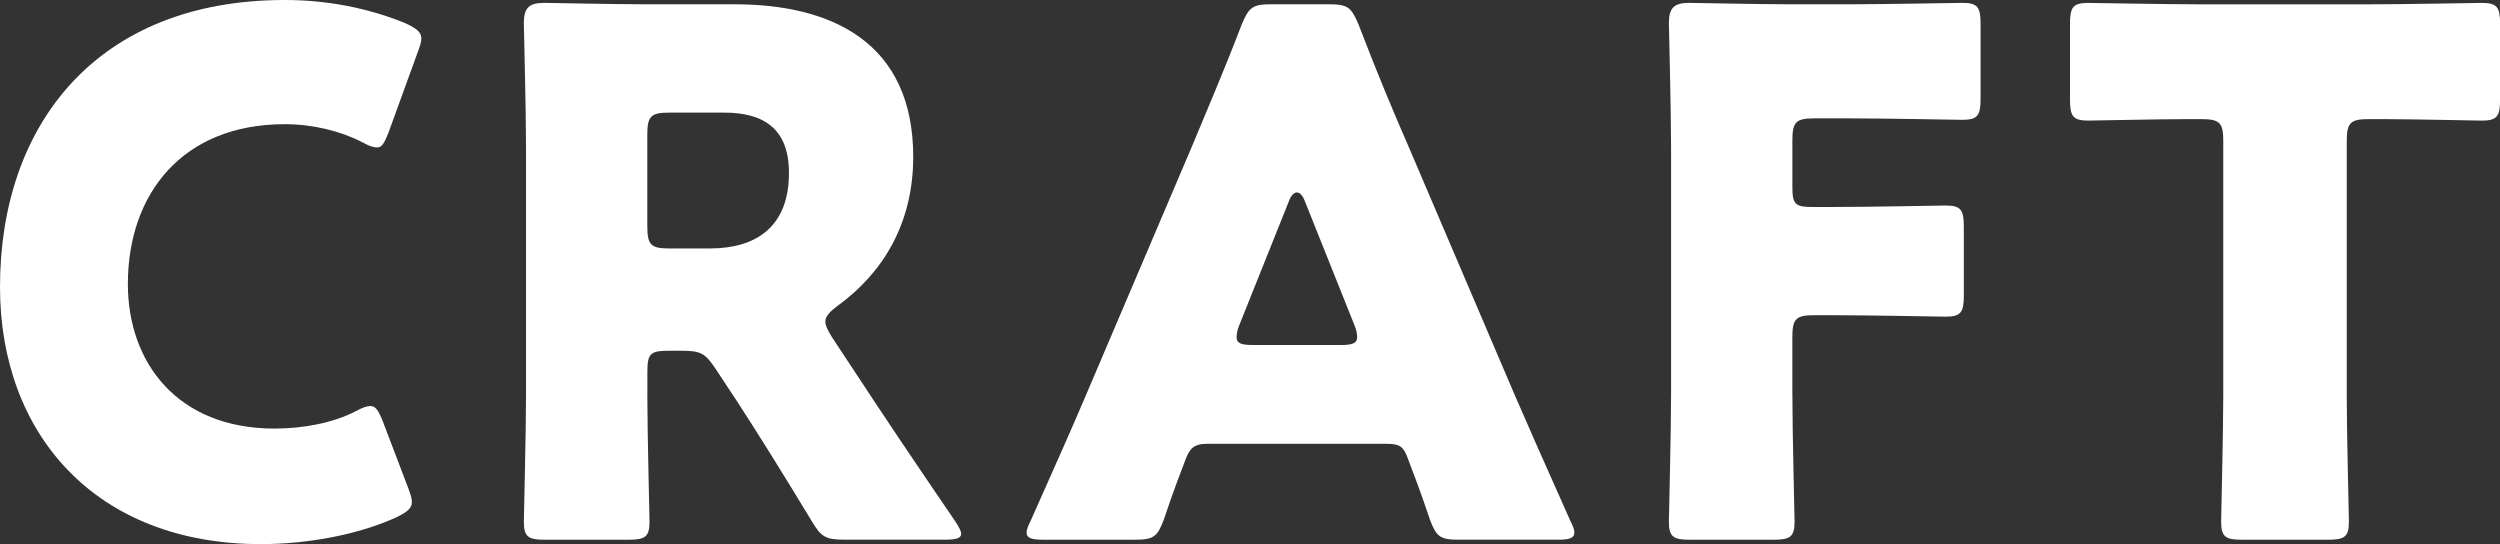 <?xml version="1.0" encoding="utf-8"?>
<!-- Generator: Adobe Illustrator 26.0.2, SVG Export Plug-In . SVG Version: 6.00 Build 0)  -->
<svg version="1.1" id="レイヤー_1" xmlns="http://www.w3.org/2000/svg" xmlns:xlink="http://www.w3.org/1999/xlink" x="0px"
	 y="0px" width="65.244px" height="14.2px" viewBox="0 0 65.244 14.2" style="enable-background:new 0 0 65.244 14.2;"
	 xml:space="preserve">
<rect x="0" y="0" width="65.244" height="14.2" fill="#333333" stroke="none"/>
<g>
	<path style="fill:#FFFFFF;" d="M10.749,13.1c0,0.17-0.132,0.266-0.398,0.398C9.308,13.972,7.981,14.2,6.806,14.2
		C2.503,14.2,0,11.337,0,7.488C0,3.241,2.541,0,7.432,0c1.099,0,2.18,0.208,3.147,0.606c0.284,0.132,0.417,0.228,0.417,0.398
		c0,0.095-0.038,0.208-0.095,0.36L10.143,3.45c-0.114,0.285-0.171,0.398-0.303,0.398c-0.095,0-0.209-0.038-0.379-0.133
		C8.872,3.412,8.152,3.241,7.432,3.241c-2.673,0-4.095,1.82-4.095,4.171c0,2.048,1.289,3.773,3.829,3.773
		c0.758,0,1.536-0.152,2.123-0.455c0.171-0.095,0.284-0.133,0.379-0.133c0.133,0,0.209,0.114,0.322,0.398l0.664,1.744
		C10.712,12.892,10.749,13.005,10.749,13.1z"/>
	<path style="fill:#FFFFFF;" d="M16.894,10.294c0,1.005,0.057,3.185,0.057,3.318c0,0.398-0.114,0.474-0.55,0.474h-2.18
		c-0.436,0-0.55-0.076-0.55-0.474c0-0.133,0.057-2.313,0.057-3.318V3.848c0-1.005-0.057-3.109-0.057-3.242
		c0-0.398,0.133-0.531,0.531-0.531c0.132,0,1.801,0.037,2.673,0.037h2.294c2.578,0,4.664,1.024,4.664,3.982
		c0,1.744-0.796,3.033-1.972,3.886c-0.228,0.171-0.322,0.284-0.322,0.417c0,0.094,0.056,0.208,0.17,0.398l0.626,0.948
		c0.796,1.213,1.422,2.142,2.597,3.867c0.095,0.152,0.152,0.246,0.152,0.322c0,0.114-0.133,0.152-0.398,0.152h-2.654
		c-0.493,0-0.606-0.076-0.853-0.493c-0.758-1.251-1.384-2.256-1.915-3.072l-0.587-0.891c-0.266-0.398-0.379-0.474-0.872-0.474h-0.36
		c-0.474,0-0.55,0.076-0.55,0.55V10.294z M16.894,5.915c0,0.474,0.095,0.569,0.569,0.569h1.061c1.194,0,2.066-0.55,2.066-1.972
		c0-1.156-0.664-1.573-1.687-1.573h-1.441c-0.474,0-0.569,0.095-0.569,0.569V5.915z"/>
	<path style="fill:#FFFFFF;" d="M31.494,11.583c-0.304,0-0.436,0.094-0.55,0.398c-0.133,0.36-0.284,0.72-0.569,1.573
		c-0.17,0.455-0.265,0.531-0.758,0.531h-2.389c-0.303,0-0.436-0.038-0.436-0.19c0-0.076,0.038-0.17,0.114-0.322
		c0.701-1.573,1.08-2.427,1.403-3.185l2.787-6.541c0.36-0.872,0.815-1.915,1.308-3.204c0.19-0.455,0.285-0.531,0.777-0.531h1.498
		c0.493,0,0.587,0.076,0.777,0.531c0.493,1.289,0.948,2.37,1.289,3.147l2.787,6.522c0.36,0.834,0.739,1.687,1.441,3.261
		c0.076,0.152,0.114,0.246,0.114,0.322c0,0.152-0.133,0.19-0.436,0.19h-2.578c-0.493,0-0.587-0.076-0.758-0.531
		c-0.284-0.853-0.436-1.213-0.568-1.573c-0.114-0.322-0.209-0.398-0.55-0.398H31.494z M32.347,8.474
		c-0.056,0.132-0.075,0.246-0.075,0.322c0,0.17,0.132,0.208,0.436,0.208h2.275c0.303,0,0.436-0.038,0.436-0.208
		c0-0.076-0.019-0.19-0.076-0.322l-1.289-3.223c-0.057-0.152-0.132-0.228-0.208-0.228c-0.076,0-0.152,0.076-0.209,0.228
		L32.347,8.474z"/>
	<path style="fill:#FFFFFF;" d="M46.777,10.294c0,1.005,0.057,3.185,0.057,3.318c0,0.398-0.114,0.474-0.55,0.474h-2.18
		c-0.436,0-0.55-0.076-0.55-0.474c0-0.133,0.057-2.313,0.057-3.318V3.848c0-1.005-0.057-3.109-0.057-3.242
		c0-0.398,0.133-0.531,0.531-0.531c0.132,0,1.801,0.037,2.673,0.037h1.517c0.891,0,2.806-0.037,2.939-0.037
		c0.398,0,0.474,0.113,0.474,0.549v1.953c0,0.436-0.076,0.55-0.474,0.55c-0.133,0-2.048-0.038-2.939-0.038h-0.929
		c-0.474,0-0.569,0.095-0.569,0.569v1.232c0,0.436,0.076,0.512,0.512,0.512h0.549c0.891,0,2.806-0.038,2.939-0.038
		c0.398,0,0.474,0.114,0.474,0.55v1.801c0,0.436-0.076,0.549-0.474,0.549c-0.133,0-2.048-0.038-2.939-0.038h-0.493
		c-0.474,0-0.569,0.095-0.569,0.569V10.294z"/>
	<path style="fill:#FFFFFF;" d="M61.244,10.294c0,1.005,0.057,3.185,0.057,3.318c0,0.398-0.113,0.474-0.549,0.474h-2.237
		c-0.436,0-0.549-0.076-0.549-0.474c0-0.133,0.056-2.313,0.056-3.318V3.677c0-0.474-0.094-0.568-0.568-0.568h-0.398
		c-0.683,0-2.427,0.038-2.56,0.038c-0.398,0-0.474-0.114-0.474-0.55V0.625c0-0.436,0.076-0.549,0.474-0.549
		c0.133,0,2.048,0.037,2.939,0.037h4.398c0.891,0,2.806-0.037,2.939-0.037c0.398,0,0.474,0.113,0.474,0.549v1.972
		c0,0.436-0.076,0.55-0.474,0.55c-0.133,0-1.877-0.038-2.56-0.038h-0.398c-0.474,0-0.569,0.094-0.569,0.568V10.294z"/>
</g>
</svg>
